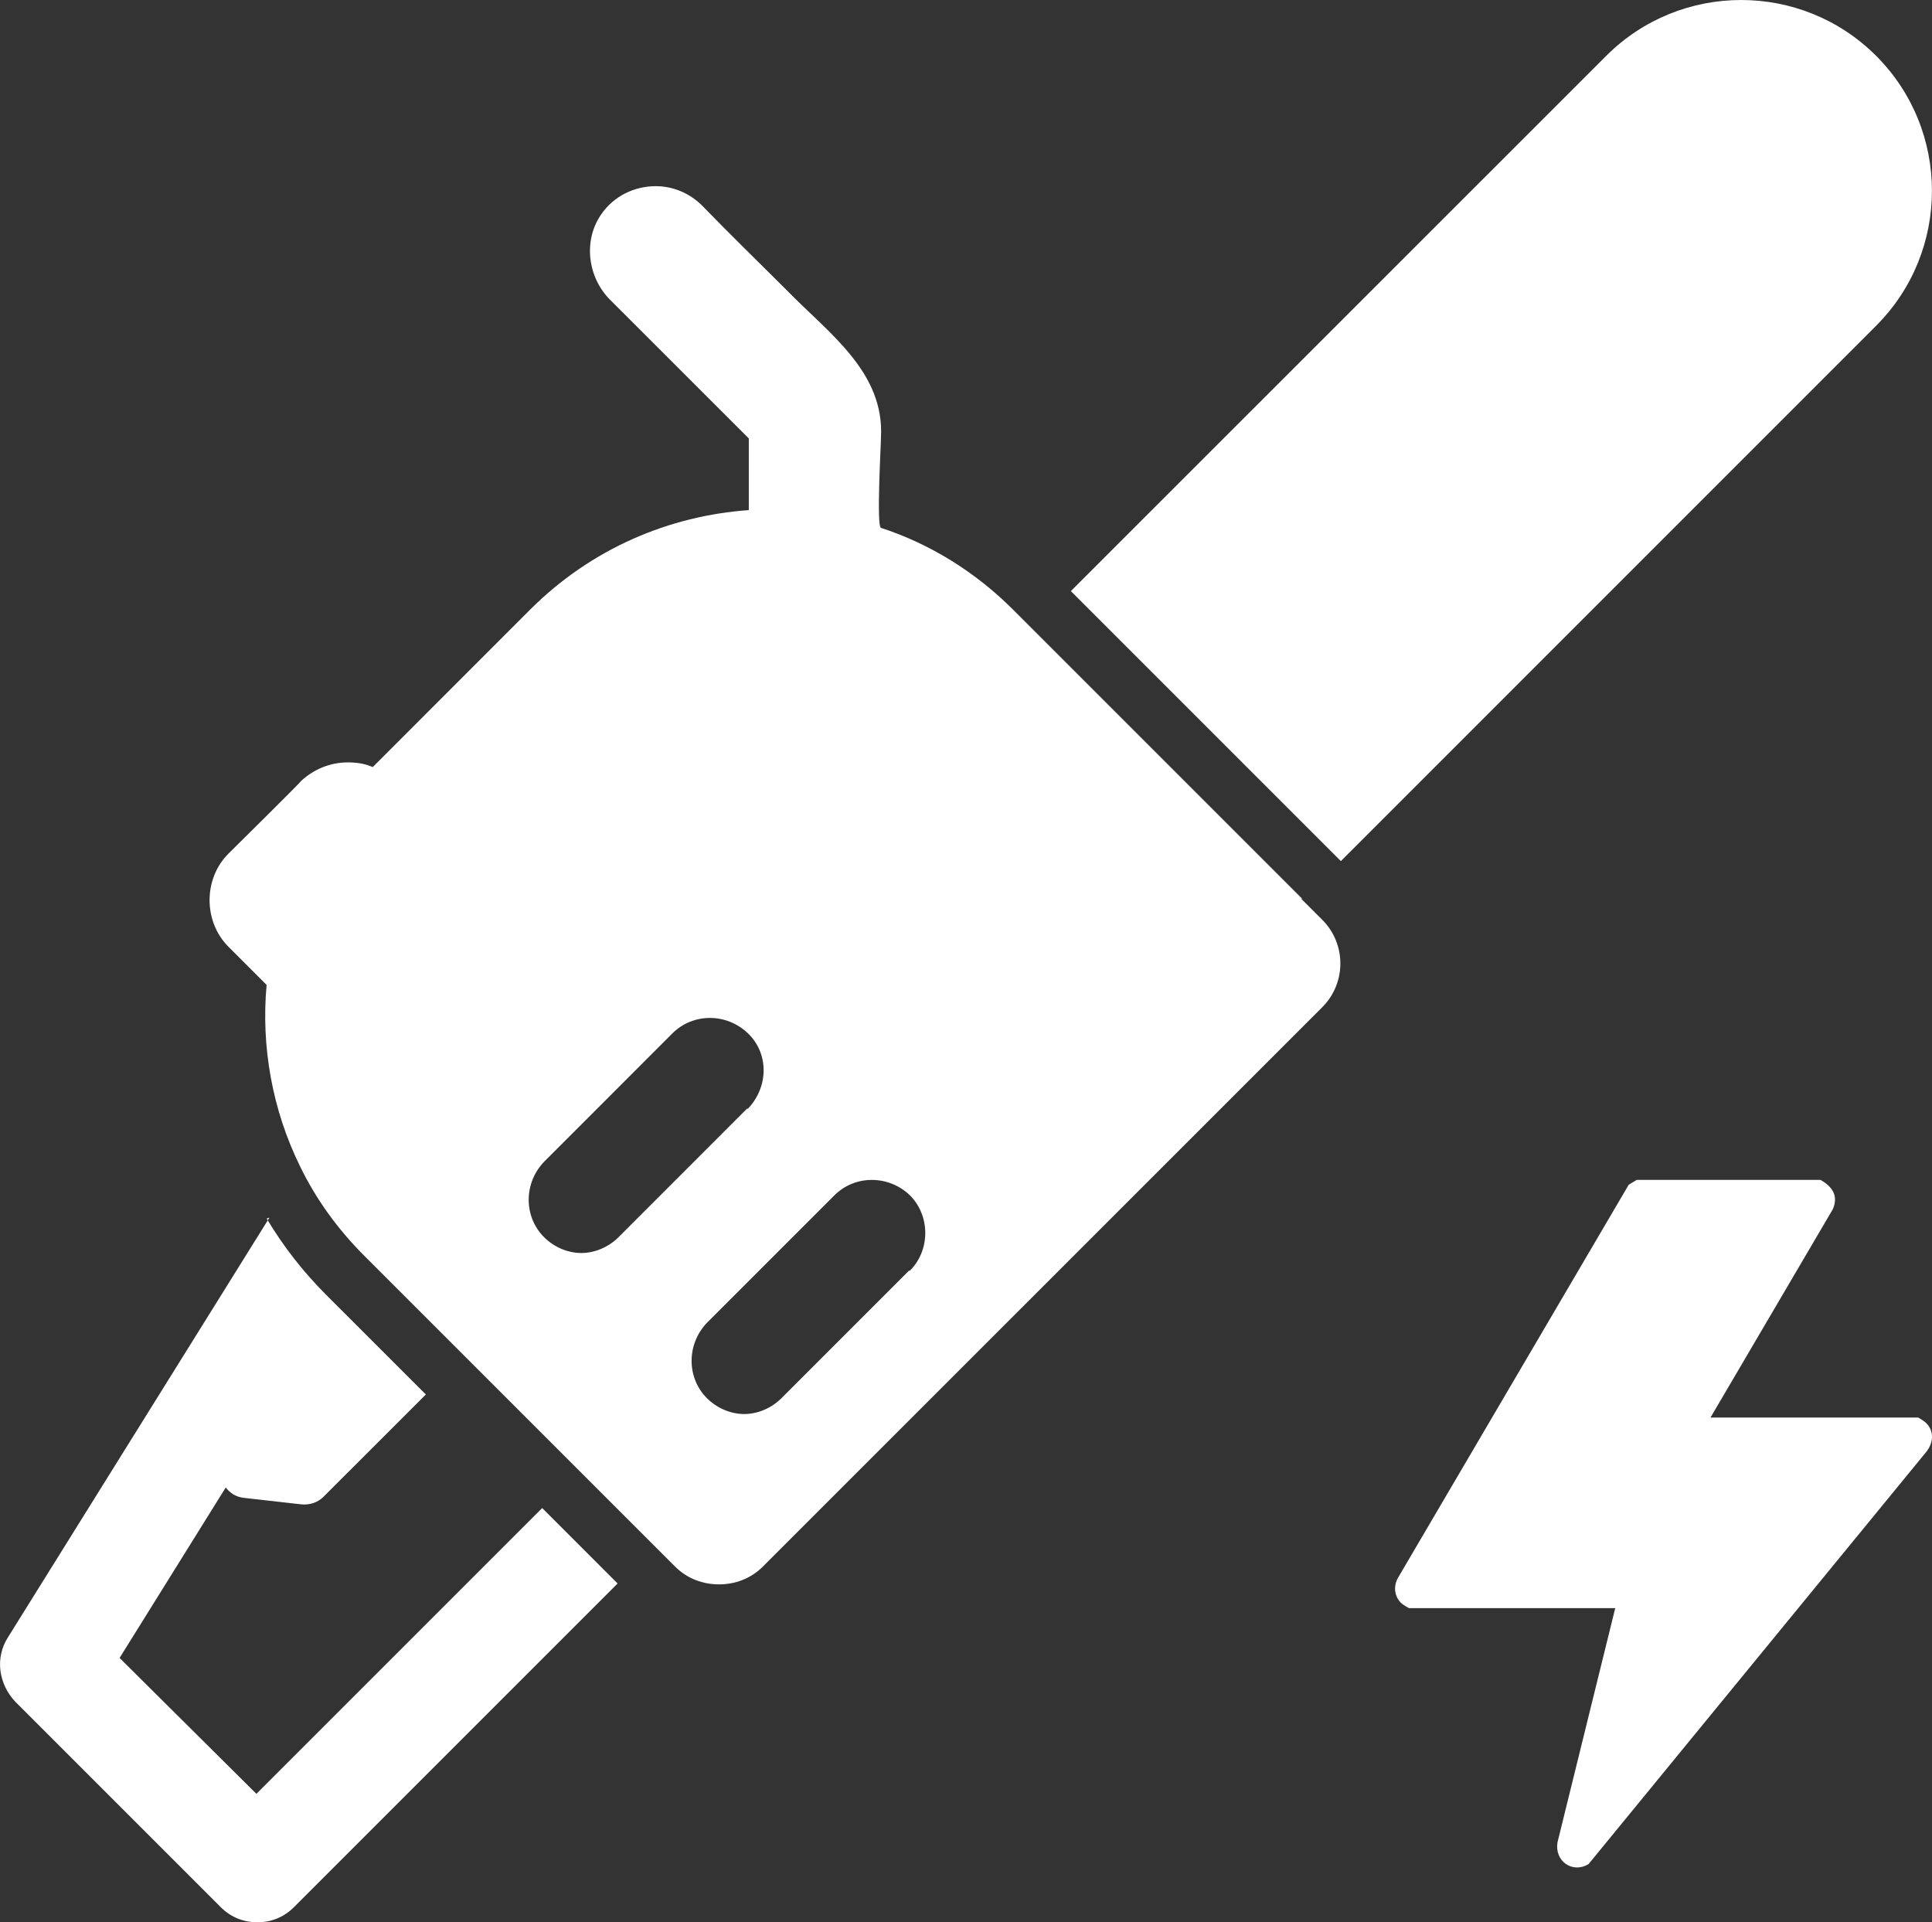 <?xml version="1.0" encoding="iso-8859-1"?>
<!-- Generator: Adobe Illustrator 29.8.2, SVG Export Plug-In . SVG Version: 9.03 Build 0)  -->
<svg version="1.1" id="Calque_1" xmlns="http://www.w3.org/2000/svg" xmlns:xlink="http://www.w3.org/1999/xlink" x="0px" y="0px"
	 viewBox="0 0 32.587 32.423" style="enable-background:new 0 0 32.587 32.423;" xml:space="preserve">
<rect x="0" y="0" width="32.587" height="32.423" fill="#333333" stroke="none"/>
<g>
	<defs>
		<rect id="SVGID_1_" y="0" width="32.587" height="32.423"/>
	</defs>
	<clipPath id="SVGID_00000040567909444803884520000004815382544666025393_">
		<use xlink:href="#SVGID_1_"  style="overflow:visible;"/>
	</clipPath>
	<path style="clip-path:url(#SVGID_00000040567909444803884520000004815382544666025393_);fill:#FFFFFF;" d="M30.708,19.901
		c0.196,0.115,0.303,0.262,0.208,0.491l-2.065,3.517h3.499c0.014,0,0.117,0.07,0.136,0.09c0.147,0.146,0.123,0.346-0.002,0.497
		l-5.69,6.945c-0.275,0.165-0.576-0.053-0.524-0.366l0.974-3.951h-3.476c-0.009,0-0.109-0.063-0.126-0.078
		c-0.128-0.118-0.144-0.296-0.056-0.444l3.886-6.62l0.134-0.081H30.708z"/>
	<path style="clip-path:url(#SVGID_00000040567909444803884520000004815382544666025393_);fill:#FFFFFF;" d="M4.545,20.537
		l-4.412,7.081c-0.22,0.346-0.157,0.785,0.125,1.084l3.47,3.47c0.173,0.172,0.393,0.251,0.613,0.251
		c0.219,0,0.439-0.079,0.612-0.251l5.464-5.464l-1.272-1.272l-4.82,4.82l-2.308-2.292l1.79-2.874
		c0.078,0.095,0.172,0.157,0.298,0.173l0.974,0.11c0.141,0.016,0.282-0.031,0.376-0.126l1.728-1.727l-1.492-1.491l-0.094-0.094
		L5.502,21.84c-0.392-0.392-0.722-0.816-1.004-1.287 M15.331,21.432l-2.151,2.151c-0.172,0.173-0.408,0.267-0.628,0.267
		c-0.219,0-0.455-0.094-0.628-0.267c-0.345-0.345-0.345-0.911,0-1.272l2.151-2.151c0.346-0.345,0.911-0.345,1.272,0
		c0.346,0.346,0.346,0.927,0,1.272 M12.599,18.7l-2.166,2.167c-0.173,0.173-0.409,0.267-0.628,0.267
		c-0.22,0-0.456-0.094-0.628-0.267c-0.346-0.346-0.346-0.911,0-1.272l2.166-2.167c0.346-0.345,0.911-0.345,1.272,0
		c0.361,0.346,0.346,0.911,0,1.272 M21.972,15.167l-4.553-4.553l-0.33-0.33c-0.644-0.644-1.413-1.115-2.23-1.381
		c-0.078-0.032,0-1.382,0-1.524c0.063-1.099-0.879-1.758-1.57-2.465c-0.486-0.486-0.973-0.957-1.444-1.444
		c-0.22-0.22-0.503-0.33-0.785-0.33c-0.346,0-0.707,0.157-0.927,0.487c-0.298,0.44-0.219,1.052,0.157,1.429l2.34,2.339v1.209
		c-1.335,0.094-2.654,0.644-3.69,1.68l-2.653,2.654c-0.142-0.063-0.283-0.079-0.424-0.079c-0.283,0-0.566,0.11-0.785,0.314
		c0,0.016-1.225,1.225-1.225,1.225c-0.424,0.424-0.424,1.146,0,1.57l0.094,0.094c0.031,0.032,0.063,0.063,0.094,0.094l0.456,0.456
		c-0.095,1.036,0.094,2.104,0.565,3.062c0.267,0.549,0.628,1.052,1.083,1.507l1.68,1.68l3.203,3.203l0.361,0.361
		c0.205,0.204,0.471,0.298,0.738,0.298s0.534-0.094,0.738-0.298l9.437-9.436c0.408-0.409,0.408-1.068,0-1.476l-0.361-0.361
		L21.972,15.167z M31.645,0.942c-1.256-1.256-3.297-1.256-4.553,0L18.062,9.97l4.554,4.554l9.028-9.029
		C32.9,4.239,32.9,2.198,31.645,0.942"/>
</g>
</svg>

